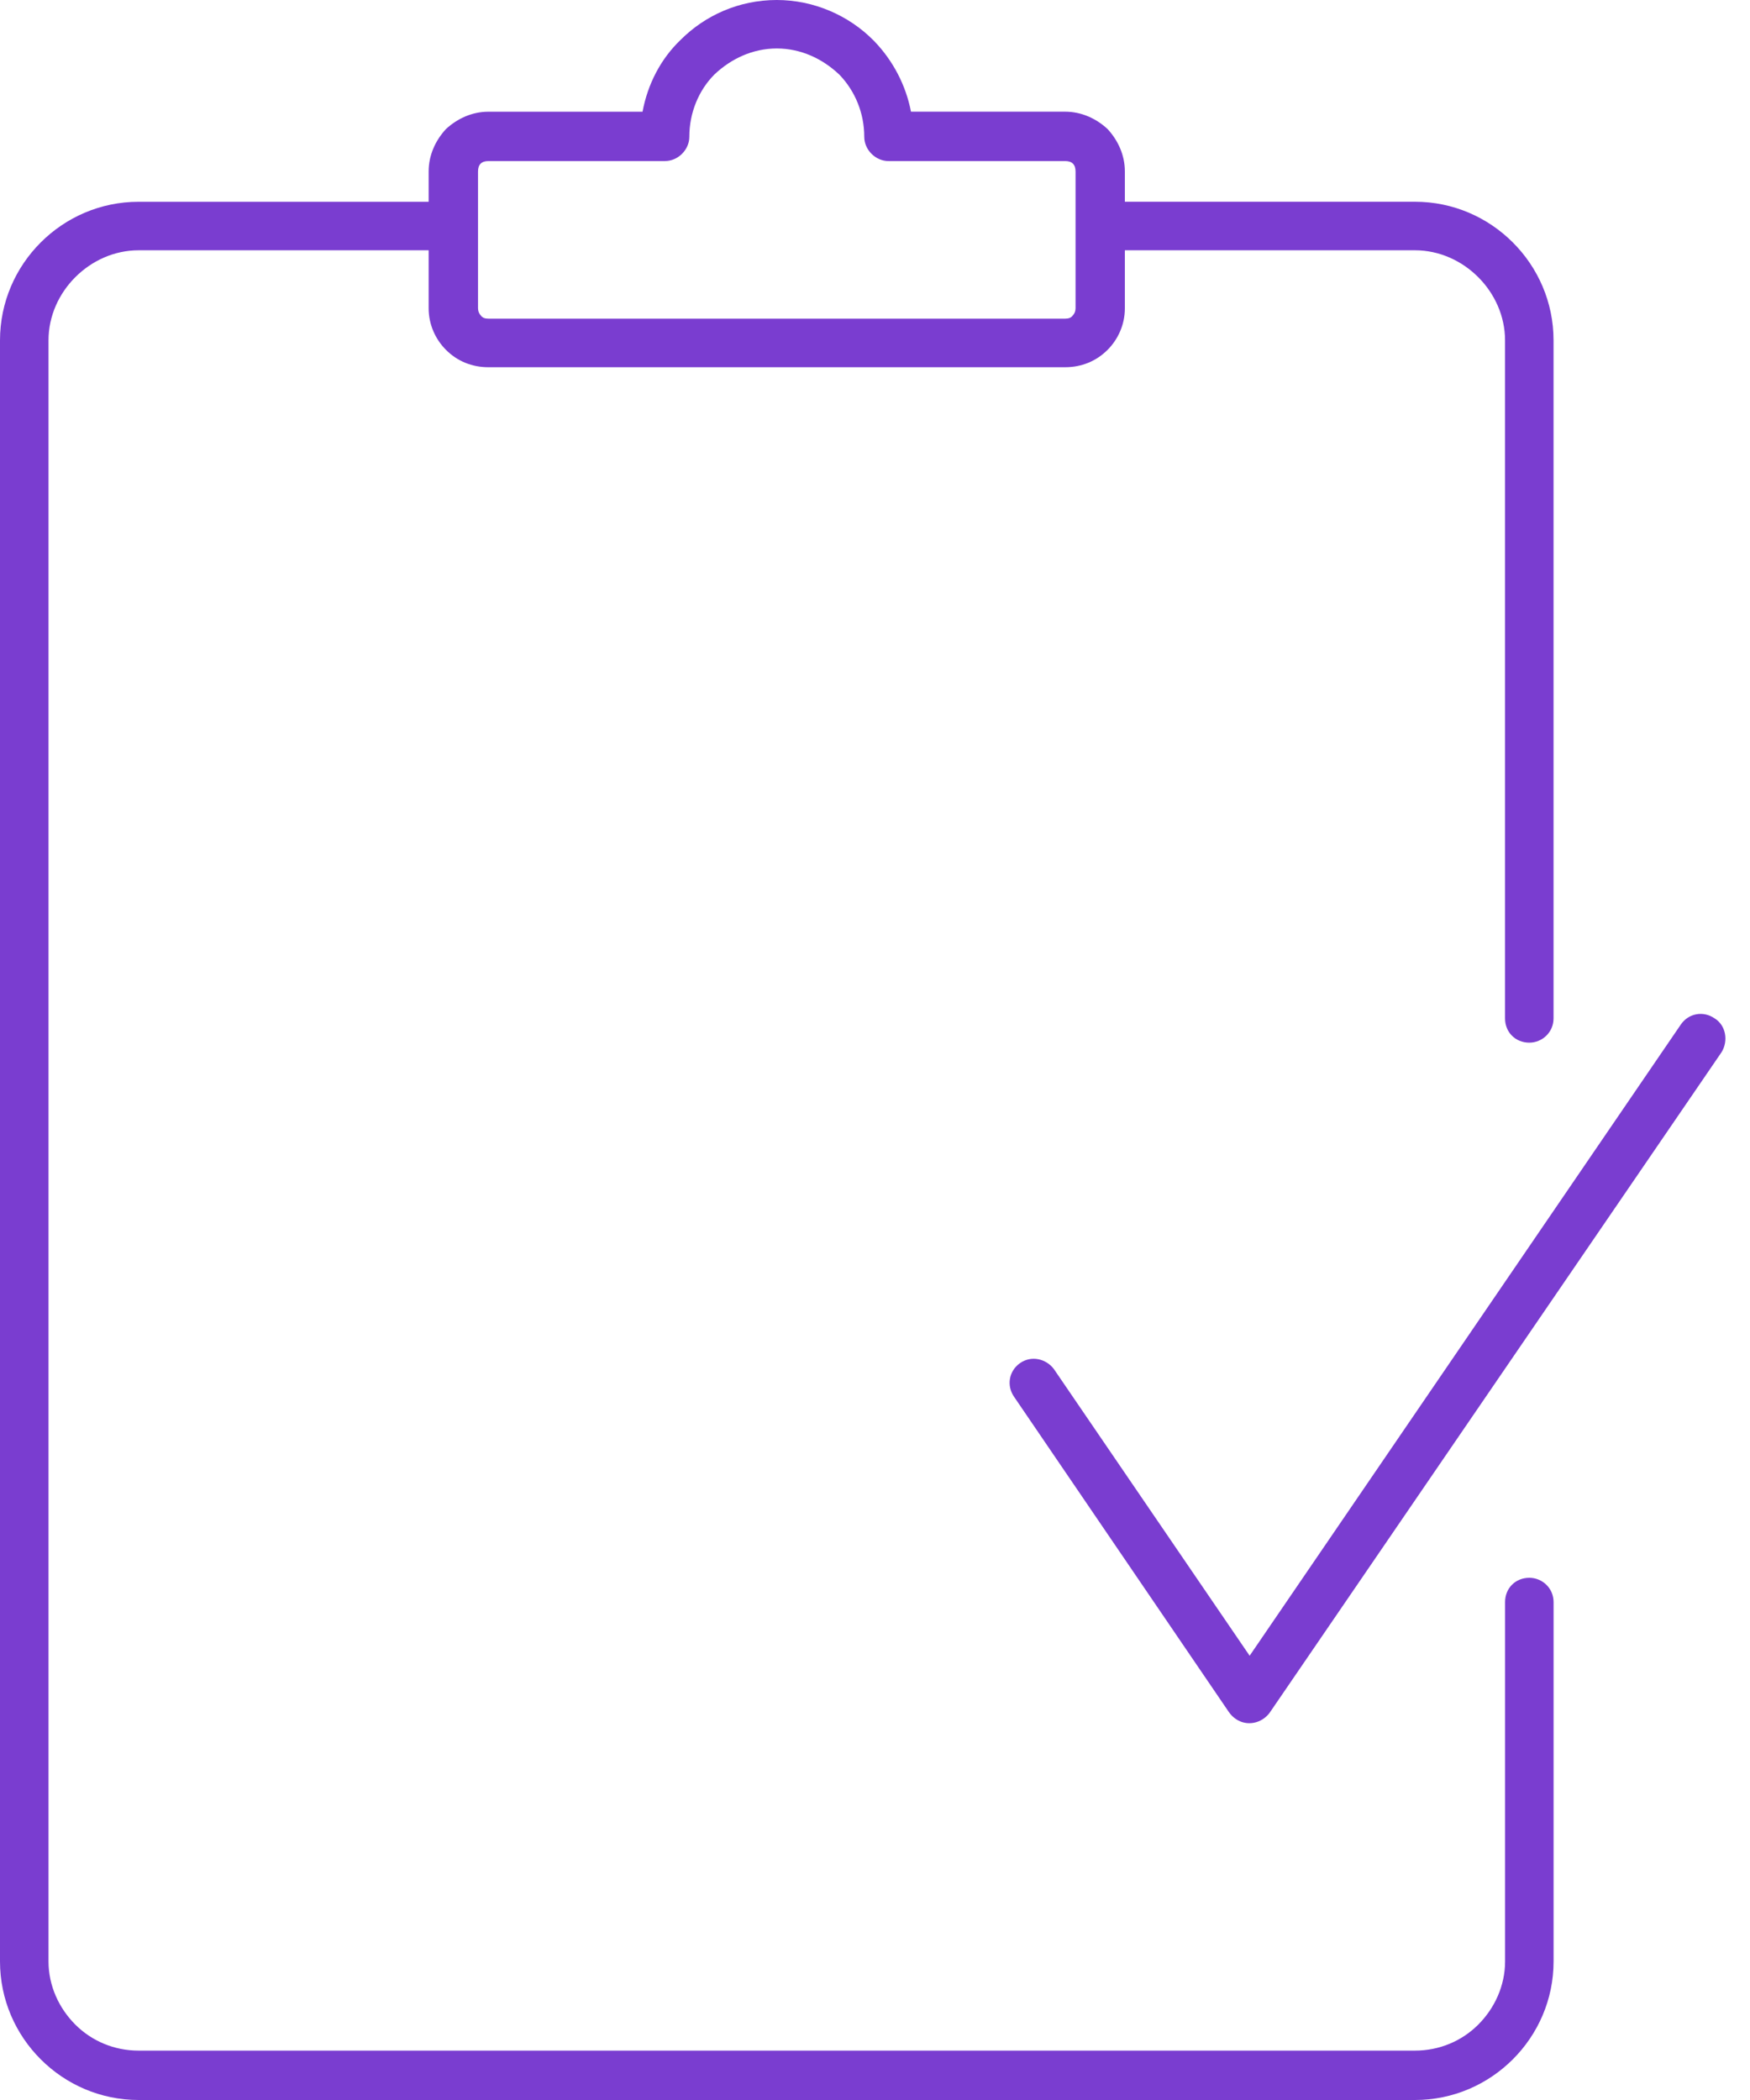 <svg xmlns="http://www.w3.org/2000/svg" width="50" height="60" viewBox="0 0 50 60">
  <path fill="#7a3dd0" d="m 43.002,45.773 c 0,-0.396 0.297,-0.693 0.693,-0.693 0.371,0 0.693,0.297 0.693,0.693 v 10.268 c 0,1.089 -0.445,2.078 -1.163,2.796 C 42.507,59.555 41.518,60 40.429,60 H 3.959 C 2.87,60 1.88,59.555 1.163,58.837 0.445,58.12 0,57.13 0,56.041 V 9.724 C 0,8.635 0.445,7.645 1.163,6.928 1.88,6.21 2.87,5.765 3.959,5.765 H 12.247 V 4.899 c 0,-0.47 0.198,-0.891 0.495,-1.212 0.322,-0.297 0.742,-0.495 1.212,-0.495 h 4.404 C 18.507,2.4 18.878,1.682 19.447,1.138 20.14,0.445 21.105,0 22.194,0 c 1.064,0 2.054,0.445 2.746,1.138 l 0.049,0.049 c 0.52,0.544 0.891,1.237 1.039,2.004 h 4.404 c 0.47,0 0.891,0.198 1.212,0.495 0.297,0.322 0.495,0.742 0.495,1.212 v 0.866 h 8.289 c 1.089,0 2.078,0.445 2.796,1.163 0.718,0.718 1.163,1.707 1.163,2.796 V 29.097 c 0,0.396 -0.322,0.693 -0.693,0.693 -0.396,0 -0.693,-0.297 -0.693,-0.693 V 9.724 c 0,-0.693 -0.297,-1.336 -0.767,-1.806 -0.47,-0.47 -1.113,-0.767 -1.806,-0.767 h -8.289 v 1.658 c 0,0.47 -0.198,0.891 -0.495,1.188 -0.322,0.322 -0.742,0.495 -1.212,0.495 H 13.955 c -0.47,0 -0.891,-0.173 -1.212,-0.495 C 12.445,9.699 12.247,9.278 12.247,8.808 V 7.151 H 3.959 c -0.693,0 -1.336,0.297 -1.806,0.767 C 1.682,8.388 1.386,9.031 1.386,9.724 V 56.041 c 0,0.693 0.297,1.336 0.767,1.806 0.47,0.47 1.113,0.742 1.806,0.742 H 40.429 c 0.693,0 1.336,-0.272 1.806,-0.742 0.47,-0.47 0.767,-1.113 0.767,-1.806 z m 5.023,-16.503 c 0.223,-0.322 0.643,-0.396 0.965,-0.173 0.322,0.198 0.396,0.643 0.198,0.965 l -12.915,18.878 c -0.223,0.297 -0.643,0.396 -0.965,0.173 -0.074,-0.049 -0.148,-0.124 -0.198,-0.198 l -6.136,-9.006 c -0.223,-0.322 -0.148,-0.742 0.173,-0.965 0.322,-0.223 0.742,-0.124 0.965,0.173 l 5.592,8.19 z M 19.002,4.602 h -5.047 c -0.099,0 -0.173,0.025 -0.223,0.074 C 13.682,4.726 13.658,4.8 13.658,4.899 V 6.458 8.808 c 0,0.074 0.025,0.148 0.074,0.198 0.049,0.074 0.124,0.099 0.223,0.099 H 30.433 c 0.099,0 0.173,-0.025 0.223,-0.099 0.049,-0.049 0.074,-0.124 0.074,-0.198 V 6.458 4.899 c 0,-0.099 -0.025,-0.173 -0.074,-0.223 -0.049,-0.049 -0.124,-0.074 -0.223,-0.074 h -5.047 c -0.371,0 -0.693,-0.322 -0.693,-0.693 0,-0.693 -0.272,-1.311 -0.693,-1.757 l -0.025,-0.025 c -0.47,-0.445 -1.089,-0.742 -1.781,-0.742 -0.693,0 -1.311,0.297 -1.781,0.742 -0.445,0.445 -0.718,1.089 -0.718,1.781 0,0.371 -0.322,0.693 -0.693,0.693 z" />
</svg>
